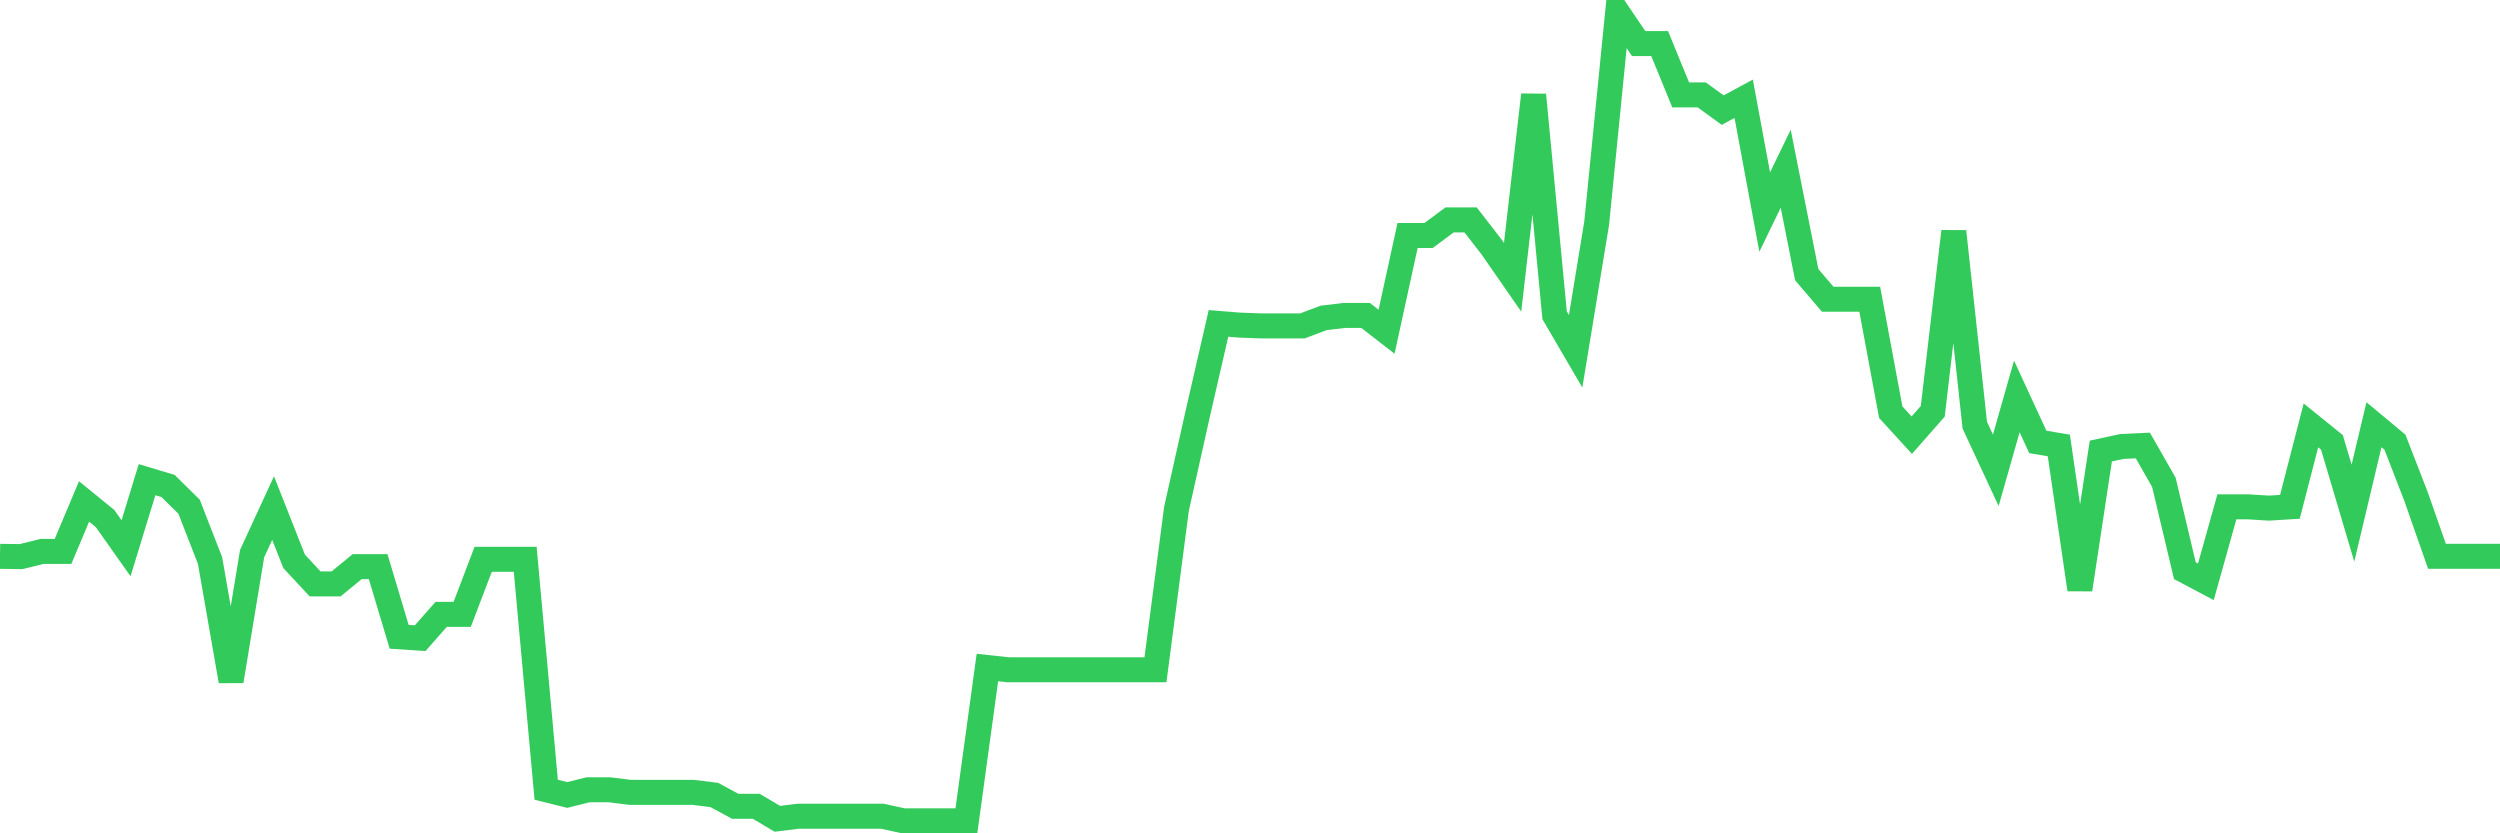 <svg
  xmlns="http://www.w3.org/2000/svg"
  xmlns:xlink="http://www.w3.org/1999/xlink"
  width="120"
  height="40"
  viewBox="0 0 120 40"
  preserveAspectRatio="none"
>
  <polyline
    points="0,26.704 1.008,26.718 2.017,26.469 3.025,26.469 4.034,24.07 5.042,24.89 6.05,26.316 7.059,23.024 8.067,23.327 9.076,24.322 10.084,26.912 11.092,32.691 12.101,26.573 13.109,24.387 14.118,26.945 15.126,28.027 16.134,28.027 17.143,27.199 18.151,27.199 19.16,30.566 20.168,30.634 21.176,29.489 22.185,29.489 23.193,26.846 24.202,26.846 25.21,26.846 26.218,37.908 27.227,38.159 28.235,37.908 29.244,37.908 30.252,38.034 31.261,38.034 32.269,38.034 33.277,38.034 34.286,38.159 35.294,38.703 36.303,38.703 37.311,39.302 38.319,39.179 39.328,39.179 40.336,39.179 41.345,39.179 42.353,39.179 43.361,39.4 44.37,39.4 45.378,39.4 46.387,39.4 47.395,32.041 48.403,32.15 49.412,32.15 50.42,32.15 51.429,32.15 52.437,32.15 53.445,32.15 54.454,32.15 55.462,32.15 56.471,24.423 57.479,19.914 58.487,15.523 59.496,15.605 60.504,15.643 61.513,15.643 62.521,15.643 63.529,15.26 64.538,15.14 65.546,15.14 66.555,15.922 67.563,11.304 68.571,11.304 69.58,10.555 70.588,10.555 71.597,11.856 72.605,13.309 73.613,4.554 74.622,15.135 75.63,16.862 76.639,10.724 77.647,0.6 78.655,2.092 79.664,2.092 80.672,4.554 81.681,4.554 82.689,5.286 83.697,4.74 84.706,10.178 85.714,8.098 86.723,13.184 87.731,14.364 88.739,14.364 89.748,14.364 90.756,19.785 91.765,20.889 92.773,19.742 93.782,11.11 94.79,20.409 95.798,22.575 96.807,19.029 97.815,21.212 98.824,21.384 99.832,28.297 100.84,21.649 101.849,21.431 102.857,21.384 103.866,23.152 104.874,27.393 105.882,27.926 106.891,24.327 107.899,24.327 108.908,24.39 109.916,24.327 110.924,20.419 111.933,21.234 112.941,24.633 113.95,20.387 114.958,21.226 115.966,23.824 116.975,26.704 117.983,26.704 118.992,26.704 120,26.704"
    fill="none"
    stroke="#32ca5b"
    stroke-width="1.2"
  >
  </polyline>
</svg>